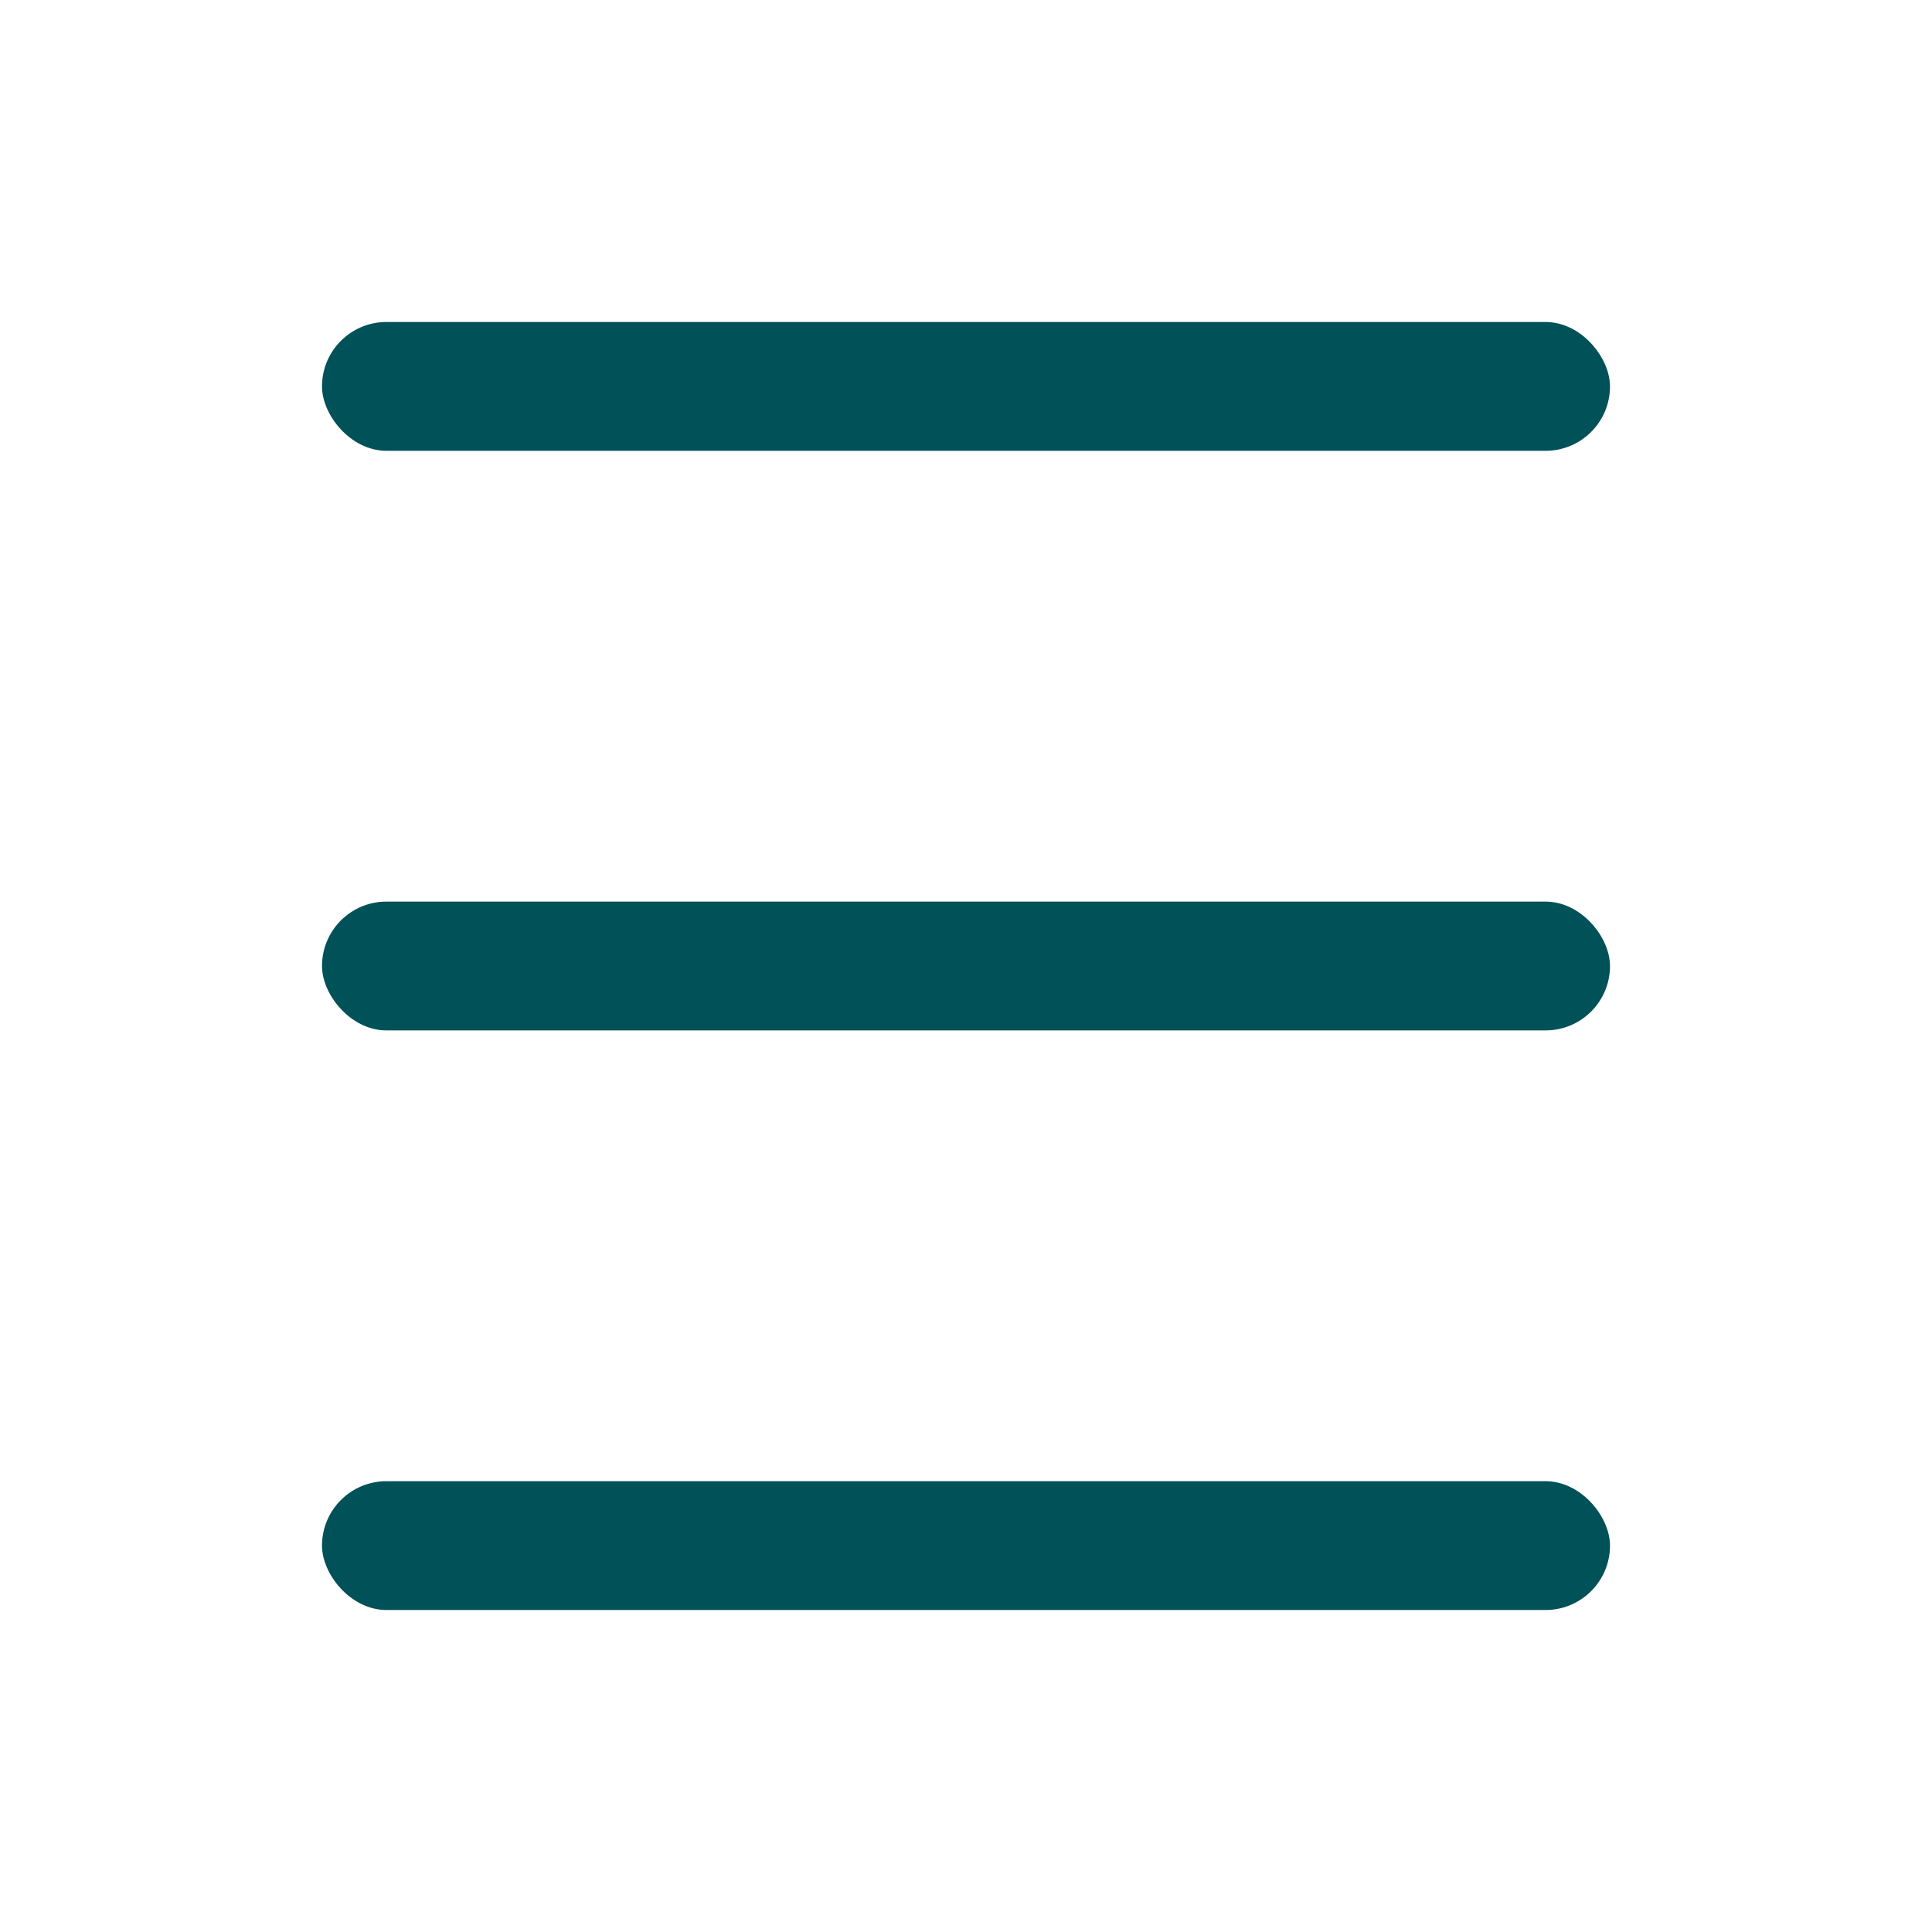 <svg width="60" height="60" viewBox="0 0 60 60" fill="none" xmlns="http://www.w3.org/2000/svg">
<rect x="10" y="10" width="40" height="4" rx="2" fill="#015158"/>
<rect x="10" y="28" width="40" height="4" rx="2" fill="#015158"/>
<rect x="10" y="46" width="40" height="4" rx="2" fill="#015158"/>
</svg>
